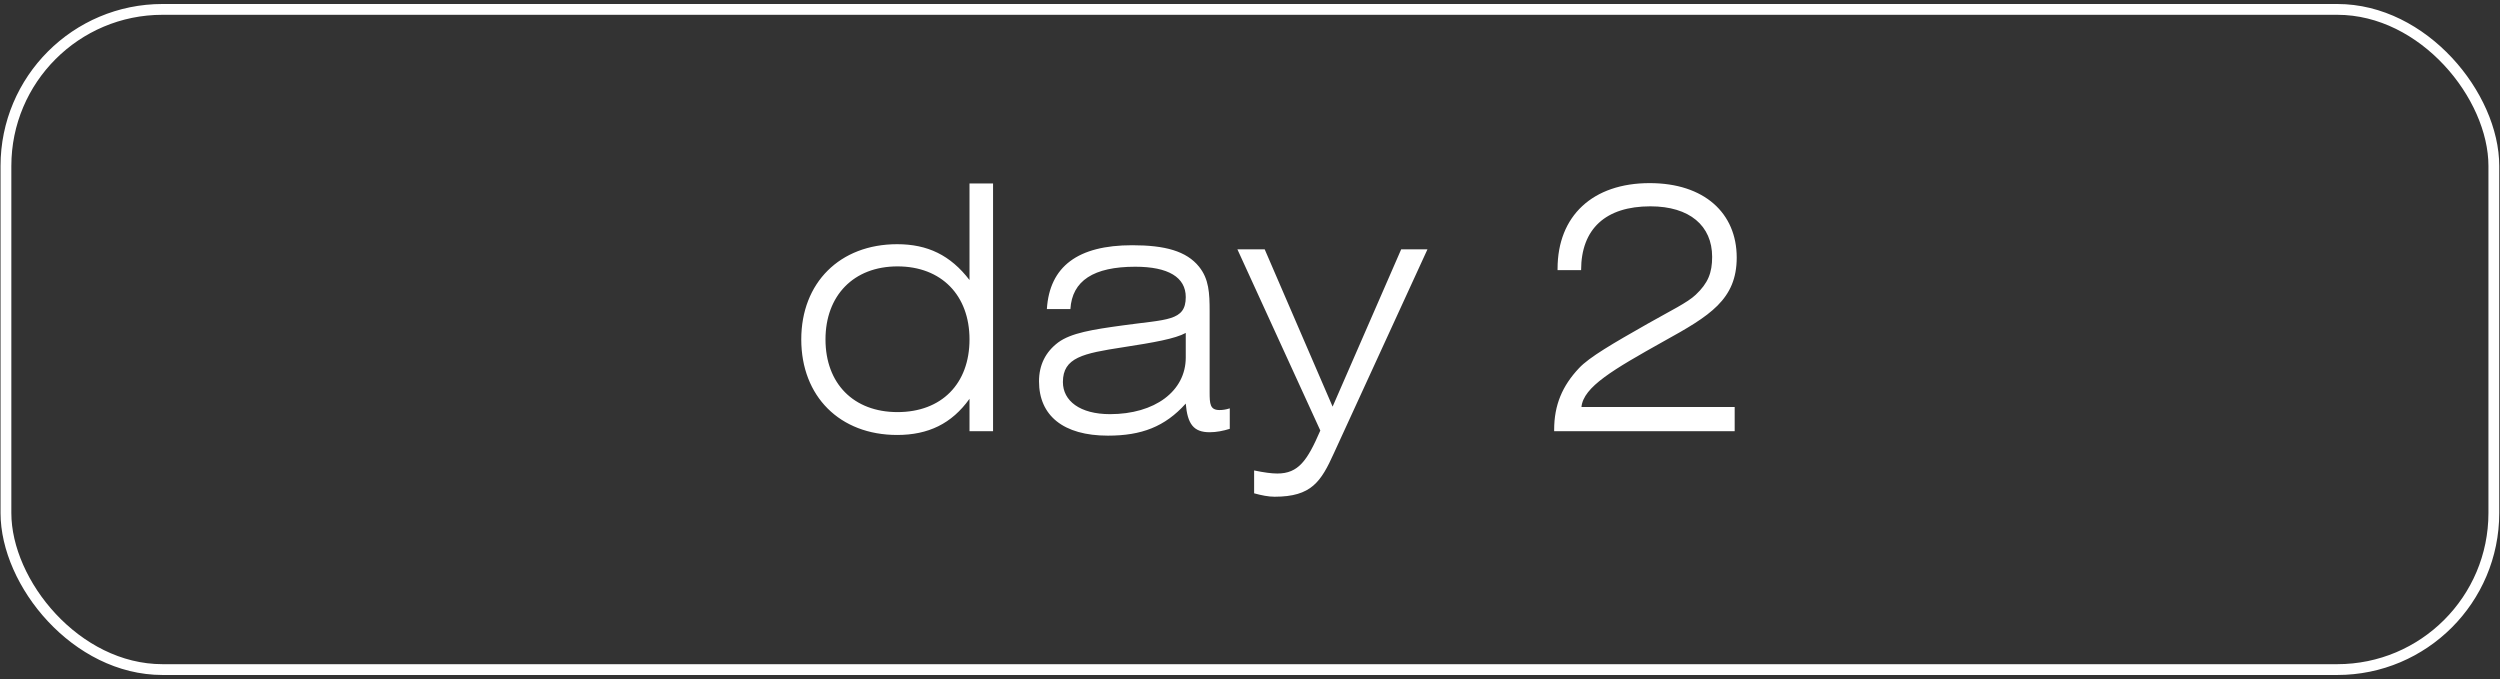 <?xml version="1.0" encoding="UTF-8"?> <svg xmlns="http://www.w3.org/2000/svg" width="162" height="44" viewBox="0 0 162 44" fill="none"><rect x="0" y="0" width="162" height="44" fill="#333333" stroke="none"/> <path d="M64.35 11.888V27.942H62.824V25.842C61.674 27.456 60.148 28.186 58.136 28.186C54.421 28.186 51.922 25.687 51.922 21.994C51.922 18.323 54.421 15.824 58.136 15.824C60.104 15.824 61.585 16.532 62.824 18.146V11.888H64.35ZM62.824 21.994C62.824 19.141 61.01 17.262 58.158 17.262C55.305 17.262 53.492 19.163 53.492 21.994C53.492 24.846 55.305 26.704 58.158 26.704C61.01 26.704 62.824 24.869 62.824 21.994ZM76.837 21.574C76.151 21.95 74.78 22.193 72.768 22.503C70.18 22.901 68.876 23.166 68.876 24.758C68.876 25.974 69.981 26.837 71.927 26.837C74.824 26.837 76.837 25.355 76.837 23.166V21.574ZM79.689 26.461V27.788C79.269 27.92 78.827 28.009 78.384 28.009C77.345 28.009 76.947 27.478 76.837 26.151C75.488 27.655 73.962 28.23 71.795 28.23C68.898 28.23 67.328 26.925 67.328 24.714C67.328 23.652 67.748 22.812 68.566 22.193C69.406 21.574 70.8 21.353 72.746 21.087C75.598 20.689 76.837 20.822 76.837 19.252C76.837 17.969 75.709 17.284 73.564 17.284C70.866 17.284 69.473 18.191 69.362 20.026H67.837C68.013 17.262 69.849 15.891 73.365 15.891C75.488 15.891 76.881 16.267 77.699 17.284C78.34 18.08 78.384 18.987 78.384 20.181V25.399C78.384 26.173 78.406 26.571 79.026 26.571C79.203 26.571 79.424 26.549 79.689 26.461ZM86.441 29.358C85.601 31.215 84.982 32.188 82.594 32.188C82.195 32.188 81.753 32.1 81.267 31.967V30.485C81.908 30.618 82.394 30.684 82.77 30.684C84.141 30.684 84.716 29.844 85.557 27.898L80.183 16.156H81.952L86.353 26.35L90.797 16.156H92.5L86.441 29.358ZM100.709 27.942V27.854C100.709 26.24 101.24 25.001 102.323 23.852C102.986 23.144 104.512 22.259 106.768 20.977C108.249 20.136 109.355 19.606 109.886 19.097C110.682 18.345 110.947 17.682 110.947 16.643C110.947 14.63 109.488 13.37 106.945 13.37C104.048 13.37 102.456 14.829 102.456 17.505H100.93V17.416C100.93 13.989 103.208 11.866 106.9 11.866C110.439 11.866 112.539 13.812 112.539 16.687C112.539 19.407 110.792 20.468 107.829 22.105C104.512 23.962 102.611 25.068 102.478 26.372H112.407V27.942H100.709Z" fill="white"></path> <rect x="0.385" y="0.609" width="161.216" height="42.78" rx="10.146" stroke="white" stroke-width="0.7"></rect> </svg> 
